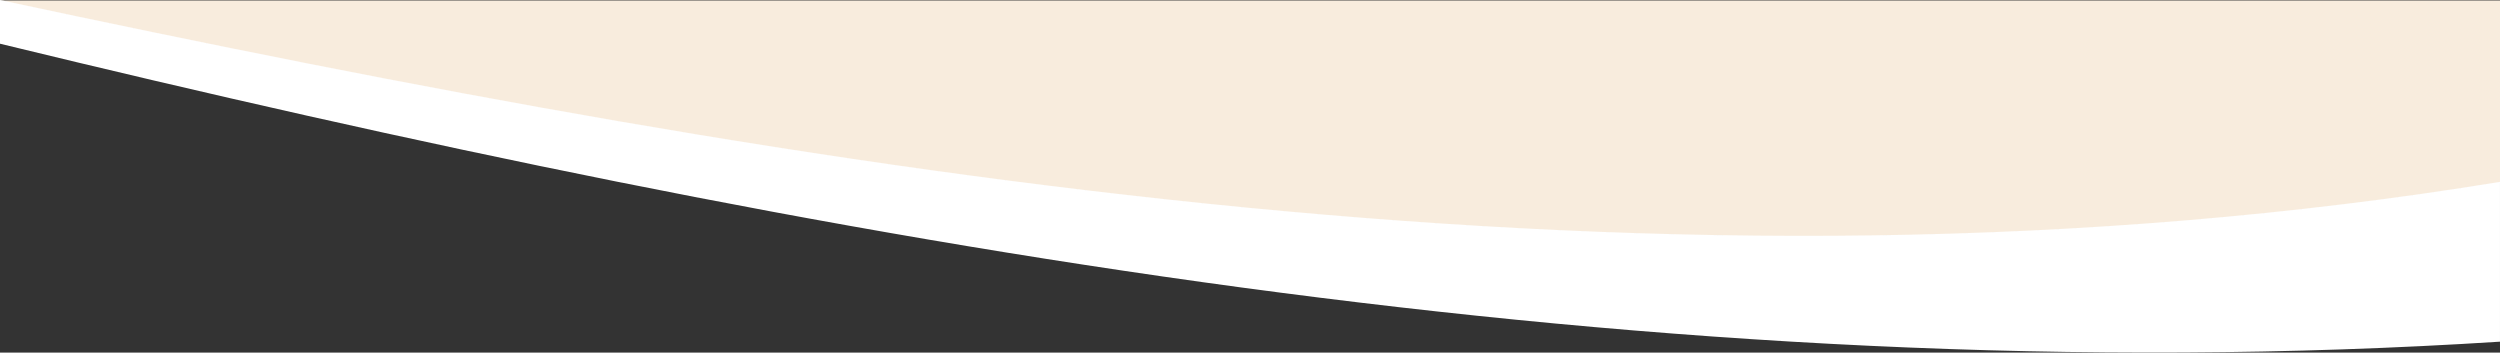 <?xml version="1.0" encoding="UTF-8"?>
<svg id="Calque_2" data-name="Calque 2" xmlns="http://www.w3.org/2000/svg" viewBox="0 0 6315.69 890.72">
  <rect x="0" y="0" width="6315.69" height="890.72" fill="#333333" stroke="none"/>
  <defs>
    <style>
      .cls-1 {
        fill: #f8ecdd;
        isolation: isolate;
      }

      .cls-2 {
        fill: #fff;
      }
    </style>
  </defs>
  <g id="Calque_2-2" data-name="Calque 2">
    <path class="cls-1" d="M0,1.24v.76c2066.78,441.41,4215.33,802.82,6315.67,459.38v409.77h.02V1.24H0Z"/>
    <path class="cls-2" d="M0,0v110.41c2064.9,502.4,4192.13,888.84,6315.66,752.75v-403.78C4215.32,802.82,2066.77,441.41,0,0Z"/>
  </g>
</svg>